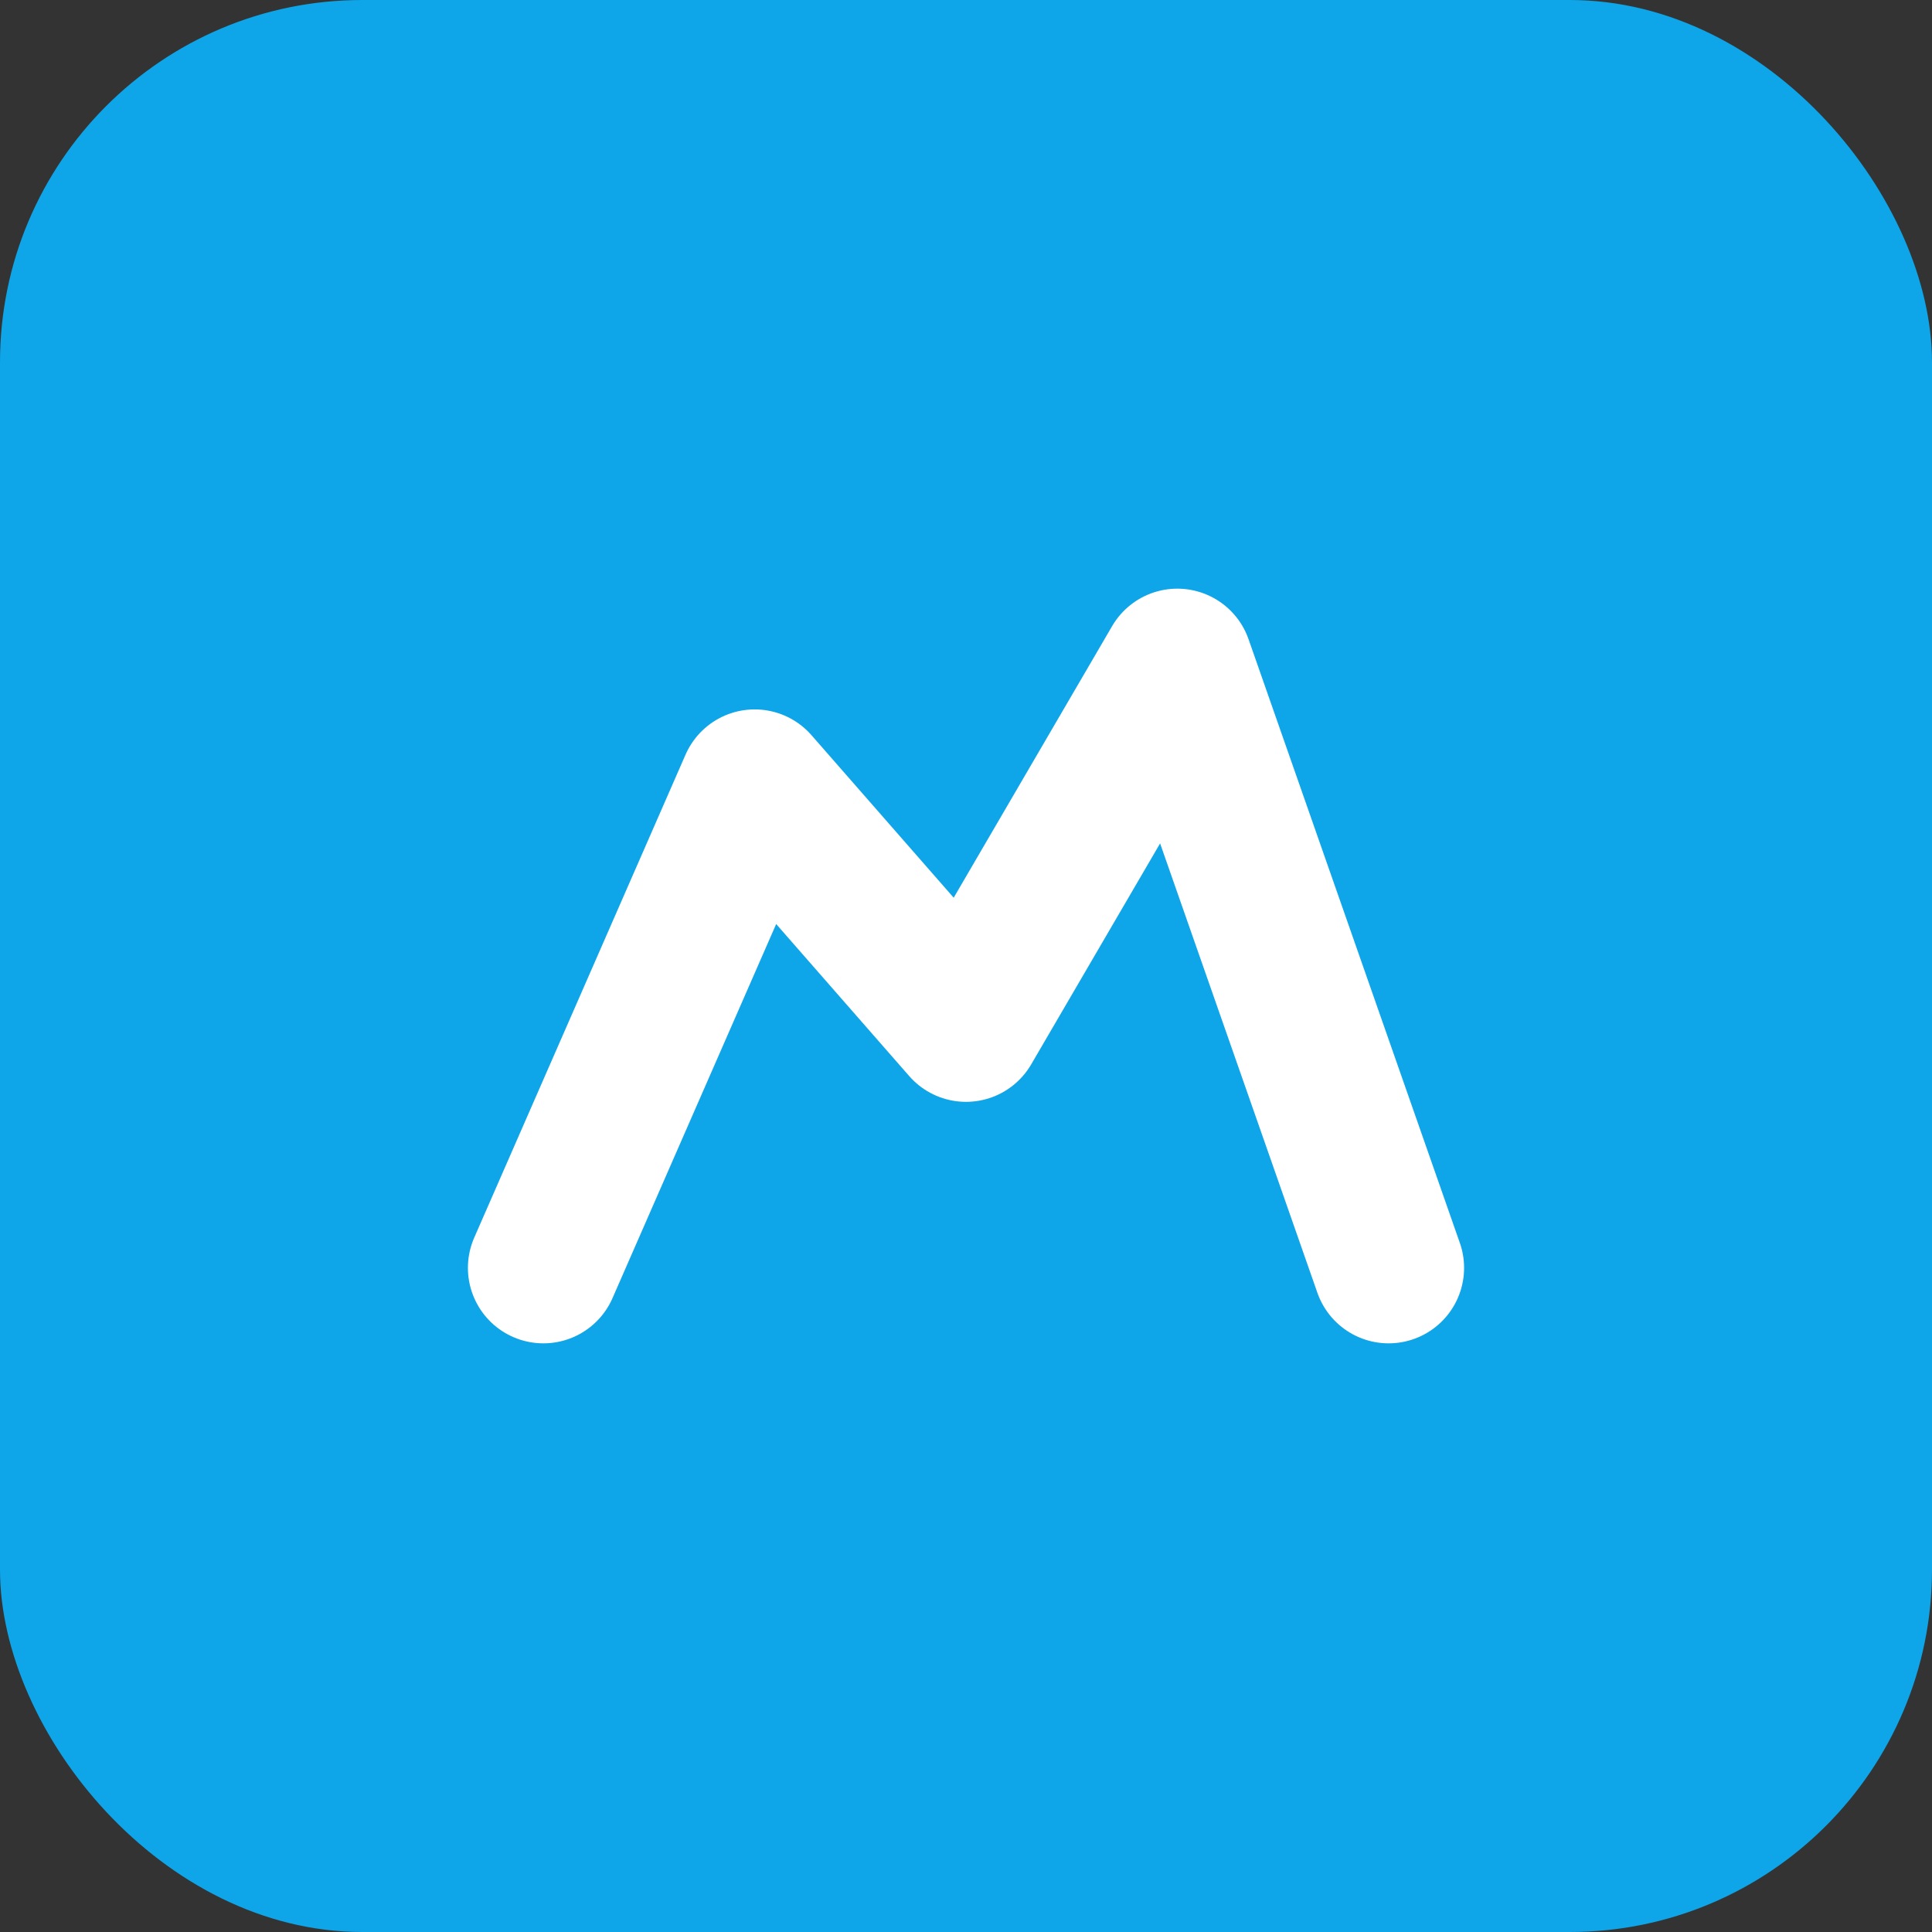 <svg xmlns="http://www.w3.org/2000/svg" viewBox="0 0 64 64">
  <rect x="0" y="0" width="64" height="64" fill="#333333" stroke="none"/>
  <rect width="64" height="64" rx="12" fill="#0ea5e9"></rect>
  <path d="M18 42l7-16 7 8 7-12 7 20" fill="none" stroke="white" stroke-width="5" stroke-linecap="round" stroke-linejoin="round"></path>
</svg>
